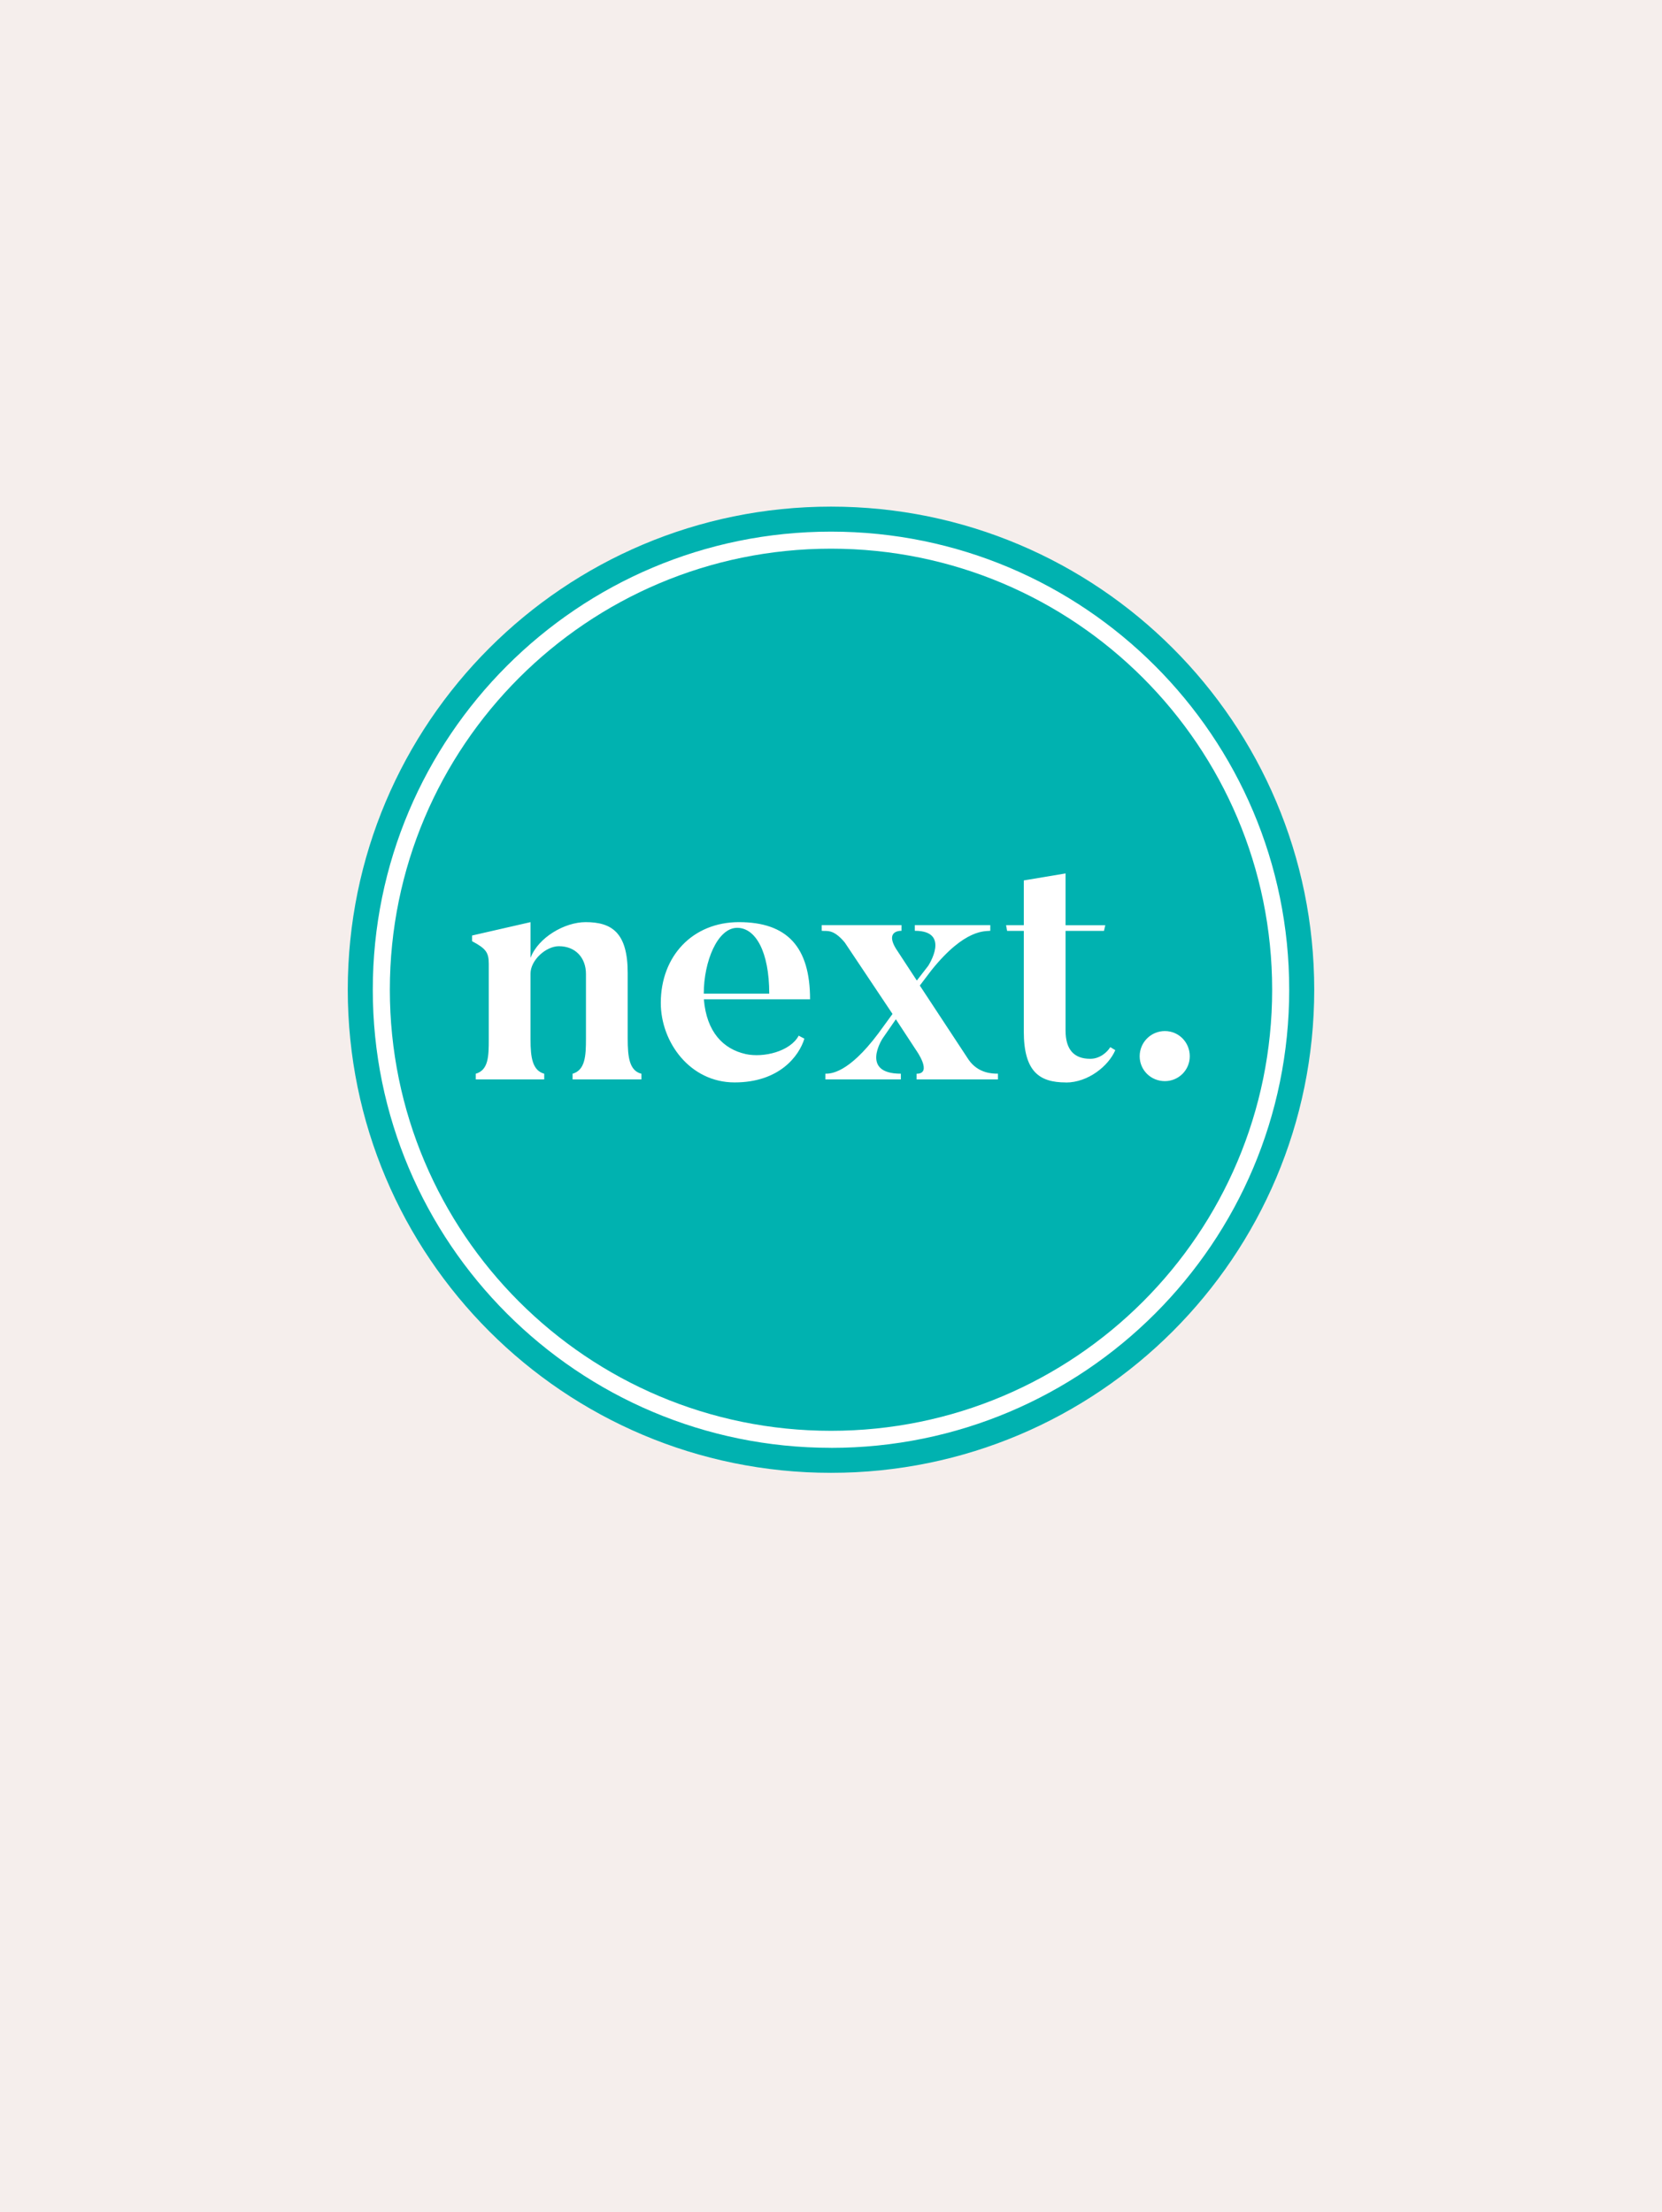<?xml version="1.0" encoding="UTF-8"?> <svg xmlns="http://www.w3.org/2000/svg" id="uuid-abc5ac34-0418-49b1-812c-22b38ff329cb" viewBox="0 0 800 1065"><defs><style>.uuid-663a5d6a-840c-4024-87d1-640e271972ff{fill:none;}.uuid-663a5d6a-840c-4024-87d1-640e271972ff,.uuid-75b8c285-175d-4a04-a780-56facda04677,.uuid-1963fd2f-2d1d-4de9-beae-7b5a6ead906d,.uuid-c50410c7-e8a7-4e30-bcd6-37ed70f2f24b{stroke-width:0px;}.uuid-75b8c285-175d-4a04-a780-56facda04677{fill:#fff;}.uuid-1963fd2f-2d1d-4de9-beae-7b5a6ead906d{fill:#f5eeec;}.uuid-c50410c7-e8a7-4e30-bcd6-37ed70f2f24b{fill:#00b2b0;}</style></defs><rect class="uuid-1963fd2f-2d1d-4de9-beae-7b5a6ead906d" width="800" height="1065"></rect><circle class="uuid-75b8c285-175d-4a04-a780-56facda04677" cx="400" cy="476.5" r="229.14"></circle><g id="uuid-ab76cad0-8acc-47af-9cba-50fc18b74513"><path class="uuid-663a5d6a-840c-4024-87d1-640e271972ff" d="m400,255.95c-121.82,0-220.56,98.74-220.56,220.56s98.74,220.56,220.56,220.56,220.56-98.74,220.56-220.56-98.76-220.56-220.56-220.56Zm0,432.89c-117.27,0-212.35-95.06-212.35-212.35s95.06-212.33,212.35-212.33,212.35,95.06,212.35,212.35-95.06,212.35-212.35,212.35v-.02Z"></path><path class="uuid-c50410c7-e8a7-4e30-bcd6-37ed70f2f24b" d="m400,264.16c-117.29,0-212.35,95.06-212.35,212.35s95.06,212.35,212.35,212.35,212.35-95.06,212.35-212.35-95.08-212.35-212.35-212.35Zm-91.27,255.53h-33.12v-2.74c6.11-1.78,6.44-8.68,6.44-16.88v-31.18c0-7.72-4.99-13.34-13.02-13.34-6.27,0-13.67,6.74-13.67,13.18v31.67c0,8.85.96,14.96,6.6,16.55v2.74h-32.96v-2.74c6.11-1.78,6.27-8.36,6.27-16.55v-36.33c0-5.62-1.45-7.4-8.03-10.93v-2.74l28.13-6.44v17.2c3.7-9.81,16.41-17.2,26.52-17.2,12.54,0,20.25,4.99,20.25,24.44v31.67c0,8.85.8,15.43,6.6,16.88v2.74h-.02Zm50.16-12.22c8.68,1.92,21.54-1.29,25.56-8.85l2.74,1.45c-2.57,8.36-12.05,21.06-33.59,21.06s-35.53-19.45-35.53-38.27c0-22.66,15.43-38.9,37.61-38.9,23.31,0,34.24,12.05,34.24,37.14h-51.12c1.29,15.75,9.32,23.95,20.09,26.36h0Zm121.53,12.22h-39.23v-2.74c7.89,0-.16-11.26-.16-11.26l-9.81-14.96-6.44,9.32s-10.93,16.88,8.85,16.88v2.74h-36.33v-2.74c2.41,0,10.93,0,25.4-19.29l6.91-9.48-22.99-34.41c-5.62-6.74-8.68-5.31-11.09-5.62v-2.74h38.41v2.74c-3.86,0-7.07,2.41-1.78,9.97l9.15,13.98,5.47-7.07s11.09-16.88-6.44-16.88v-2.74h36.33v2.74c-2.25.33-12.05-1.29-28.3,18.96l-5.62,7.4,23.48,35.69c4.66,6.74,11.73,6.74,14.14,6.74v2.74l.04.02Zm32.63,1.45c-12.71,0-20.25-5.15-20.25-24.6v-48.38h-8.03l-.49-2.74h8.52v-21.54l20.1-3.37v24.93h19.12l-.63,2.74h-18.49v47.91c0,9.01,3.86,13.67,11.89,13.67,4.66,0,8.19-3.21,9.64-5.62l2.41,1.45c-3.21,7.56-13.02,15.59-23.78,15.59l-.02-.04Zm47.66-.63c-6.71,0-12.13-5.28-12.13-11.98s5.42-12.13,12.13-12.13,11.98,5.42,11.98,12.13-5.42,11.98-11.98,11.98Z"></path><path class="uuid-c50410c7-e8a7-4e30-bcd6-37ed70f2f24b" d="m354.84,446.7c-9.48,0-16.08,16.24-16.08,31.67h31.51c0-20.25-6.6-31.67-15.43-31.67Z"></path><path class="uuid-c50410c7-e8a7-4e30-bcd6-37ed70f2f24b" d="m400,243.91c-128.47,0-232.6,104.12-232.6,232.59s104.12,232.59,232.6,232.59,232.6-104.12,232.6-232.59-104.14-232.59-232.6-232.59Zm0,453.14c-121.8,0-220.56-98.74-220.56-220.56s98.74-220.54,220.56-220.54,220.56,98.74,220.56,220.56-98.74,220.56-220.56,220.56v-.02Z"></path></g></svg> 